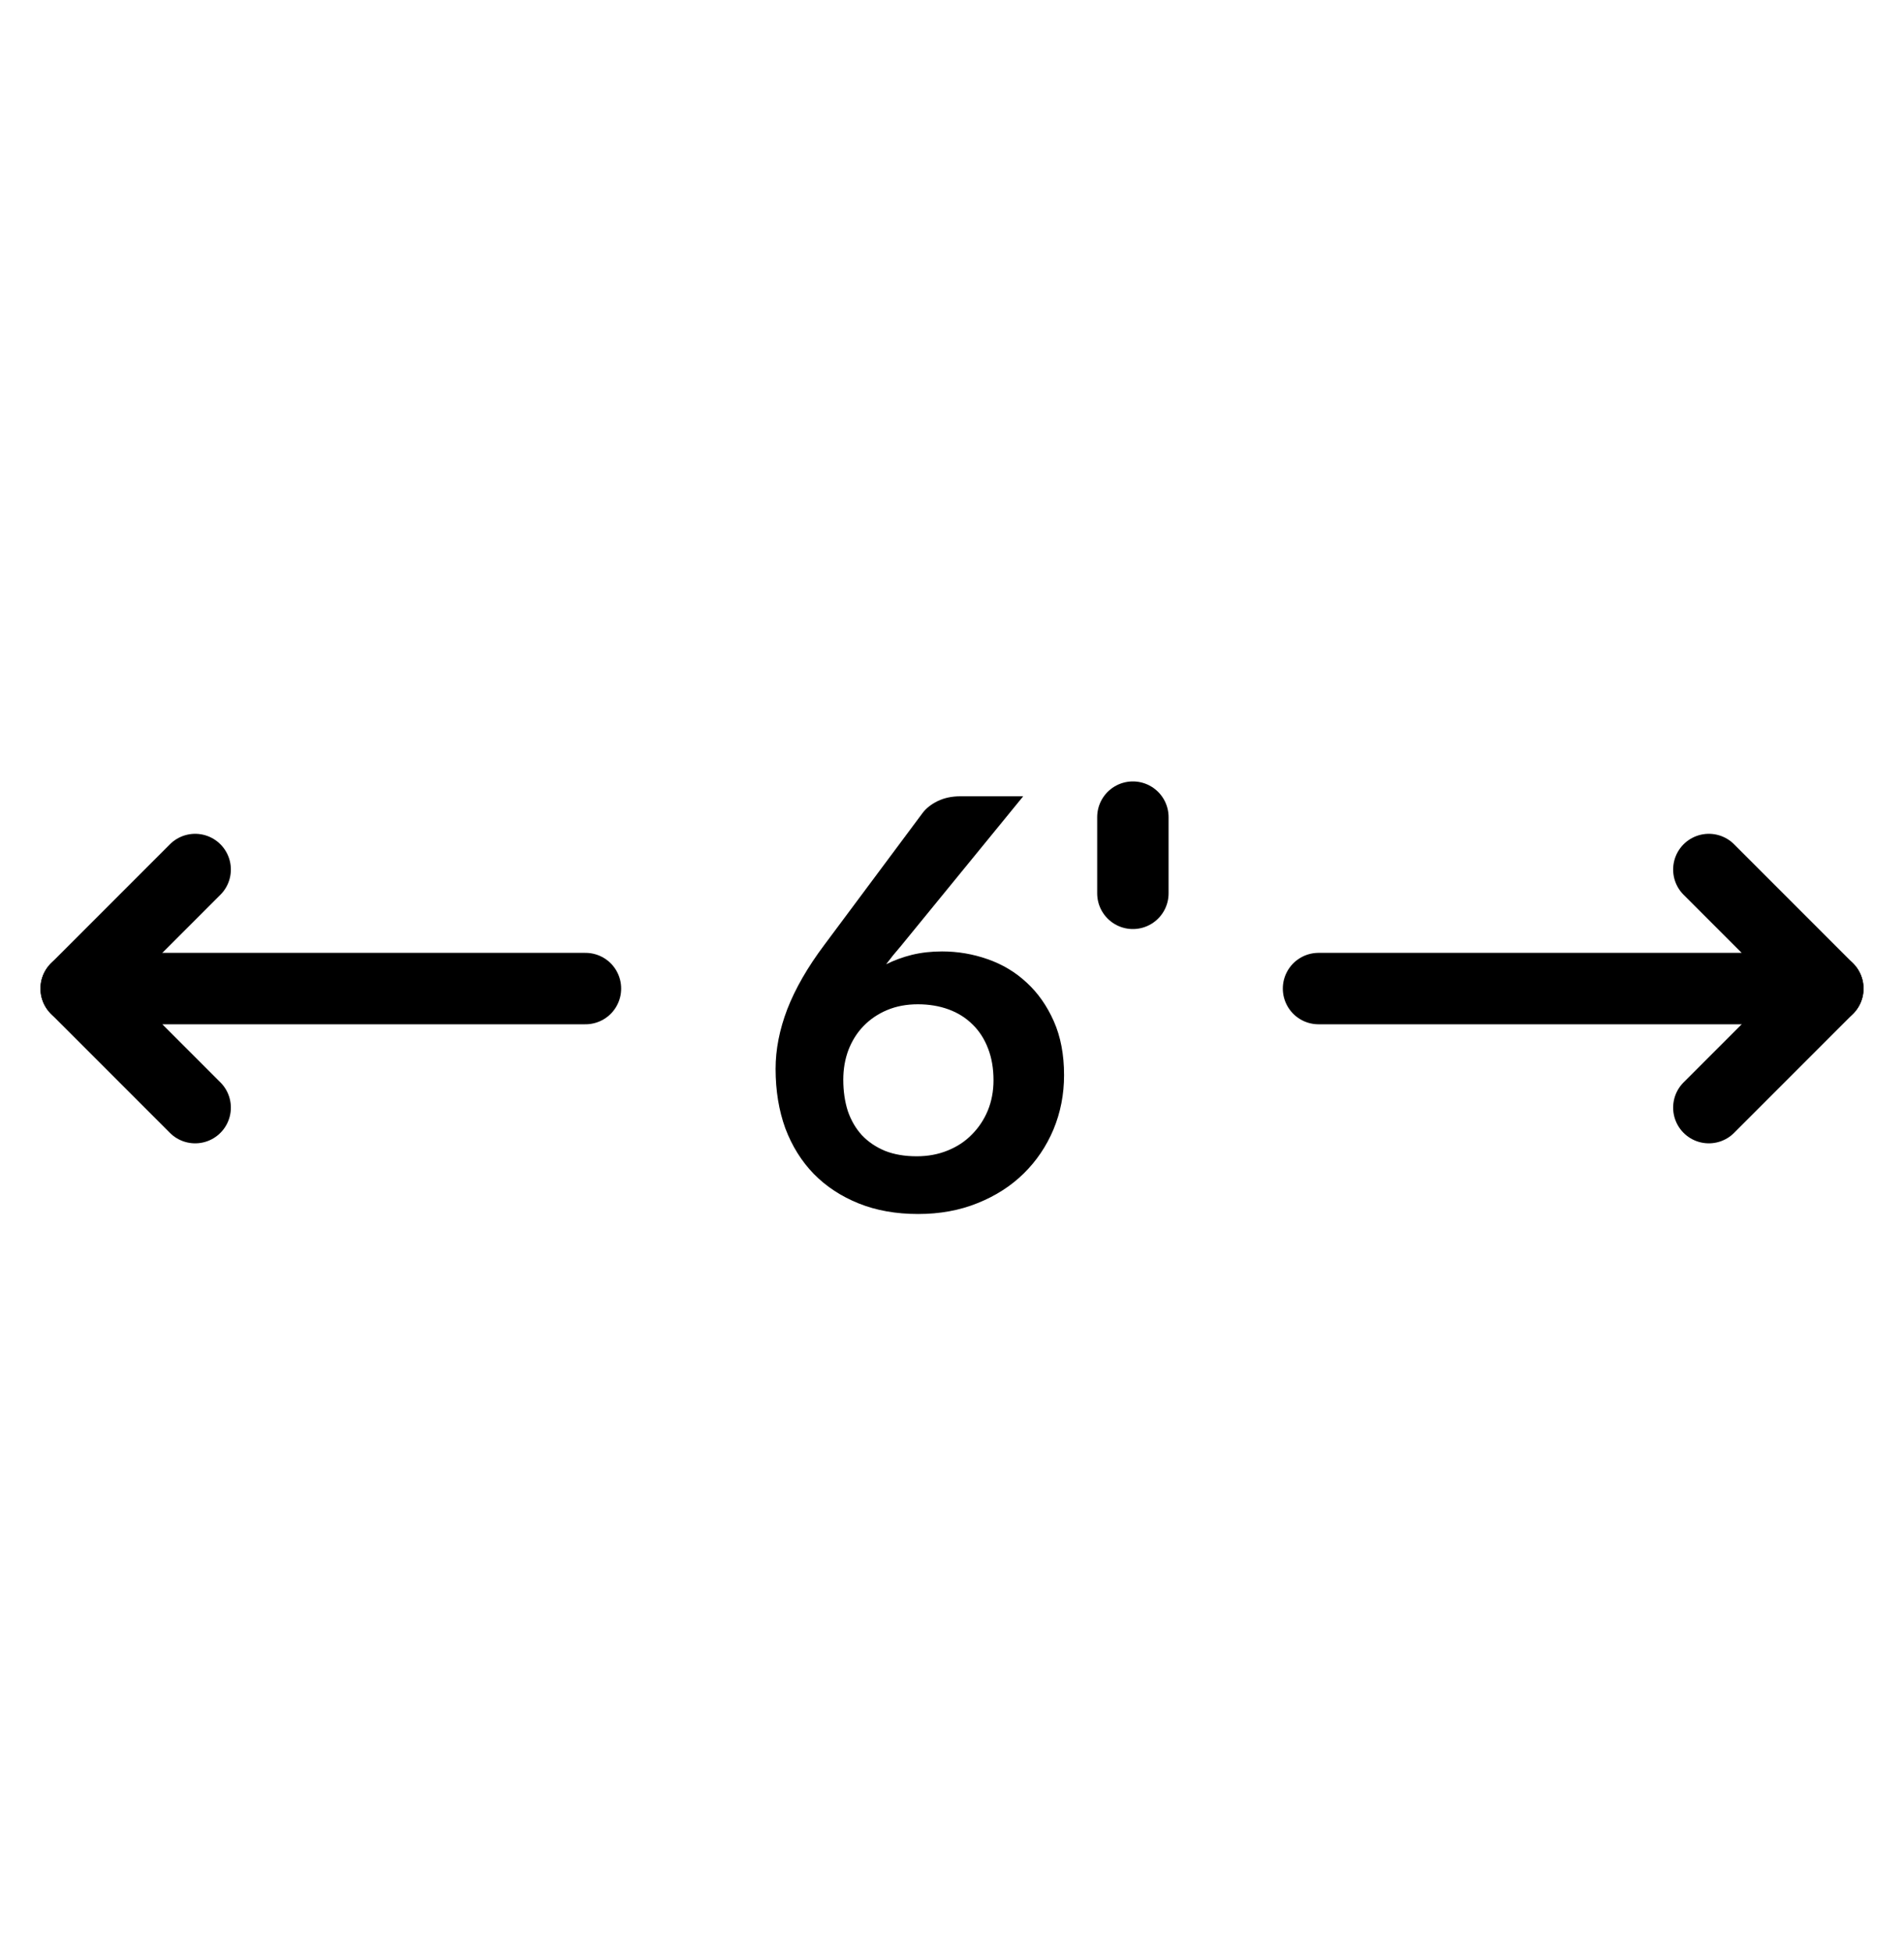 <svg width="40" height="41" viewBox="0 0 40 41" fill="none" xmlns="http://www.w3.org/2000/svg">
<path d="M19.792 19.98C20.12 19.98 20.438 20.034 20.746 20.142C21.058 20.25 21.332 20.414 21.568 20.634C21.804 20.85 21.994 21.12 22.138 21.444C22.282 21.768 22.354 22.146 22.354 22.578C22.354 22.982 22.28 23.362 22.132 23.718C21.984 24.07 21.776 24.378 21.508 24.642C21.24 24.906 20.916 25.114 20.536 25.266C20.16 25.418 19.744 25.494 19.288 25.494C18.824 25.494 18.408 25.42 18.04 25.272C17.672 25.124 17.358 24.918 17.098 24.654C16.838 24.386 16.638 24.066 16.498 23.694C16.362 23.318 16.294 22.902 16.294 22.446C16.294 22.038 16.376 21.62 16.54 21.192C16.708 20.76 16.966 20.312 17.314 19.848L19.384 17.07C19.456 16.974 19.56 16.892 19.696 16.824C19.836 16.756 19.996 16.722 20.176 16.722H21.496L18.922 19.872C18.866 19.94 18.812 20.004 18.76 20.064C18.712 20.124 18.664 20.186 18.616 20.25C18.784 20.166 18.964 20.1 19.156 20.052C19.352 20.004 19.564 19.98 19.792 19.98ZM17.716 22.674C17.716 22.914 17.748 23.134 17.812 23.334C17.88 23.53 17.978 23.698 18.106 23.838C18.238 23.978 18.4 24.088 18.592 24.168C18.784 24.244 19.006 24.282 19.258 24.282C19.494 24.282 19.71 24.242 19.906 24.162C20.106 24.082 20.276 23.97 20.416 23.826C20.56 23.682 20.672 23.514 20.752 23.322C20.832 23.126 20.872 22.914 20.872 22.686C20.872 22.438 20.834 22.216 20.758 22.02C20.682 21.82 20.574 21.652 20.434 21.516C20.294 21.376 20.126 21.27 19.93 21.198C19.734 21.126 19.518 21.09 19.282 21.09C19.046 21.09 18.832 21.13 18.64 21.21C18.448 21.29 18.282 21.402 18.142 21.546C18.006 21.686 17.9 21.854 17.824 22.05C17.752 22.242 17.716 22.45 17.716 22.674Z" fill="currentColor"/>
<path d="M23.8 18.76V17.16" stroke="currentColor" stroke-width="1.5" stroke-miterlimit="10" stroke-linecap="round" stroke-linejoin="round"/>
<path d="M35.9 18.26L38.4 20.76H27.7" stroke="currentColor" stroke-width="1.5" stroke-miterlimit="10" stroke-linecap="round" stroke-linejoin="round"/>
<path d="M35.9 23.26L38.4 20.76" stroke="currentColor" stroke-width="1.5" stroke-miterlimit="10" stroke-linecap="round" stroke-linejoin="round"/>
<path d="M4.1 23.26L1.6 20.76H12.3" stroke="currentColor" stroke-width="1.5" stroke-miterlimit="10" stroke-linecap="round" stroke-linejoin="round"/>
<path d="M4.1 18.26L1.6 20.76" stroke="currentColor" stroke-width="1.5" stroke-miterlimit="10" stroke-linecap="round" stroke-linejoin="round"/>
</svg>
